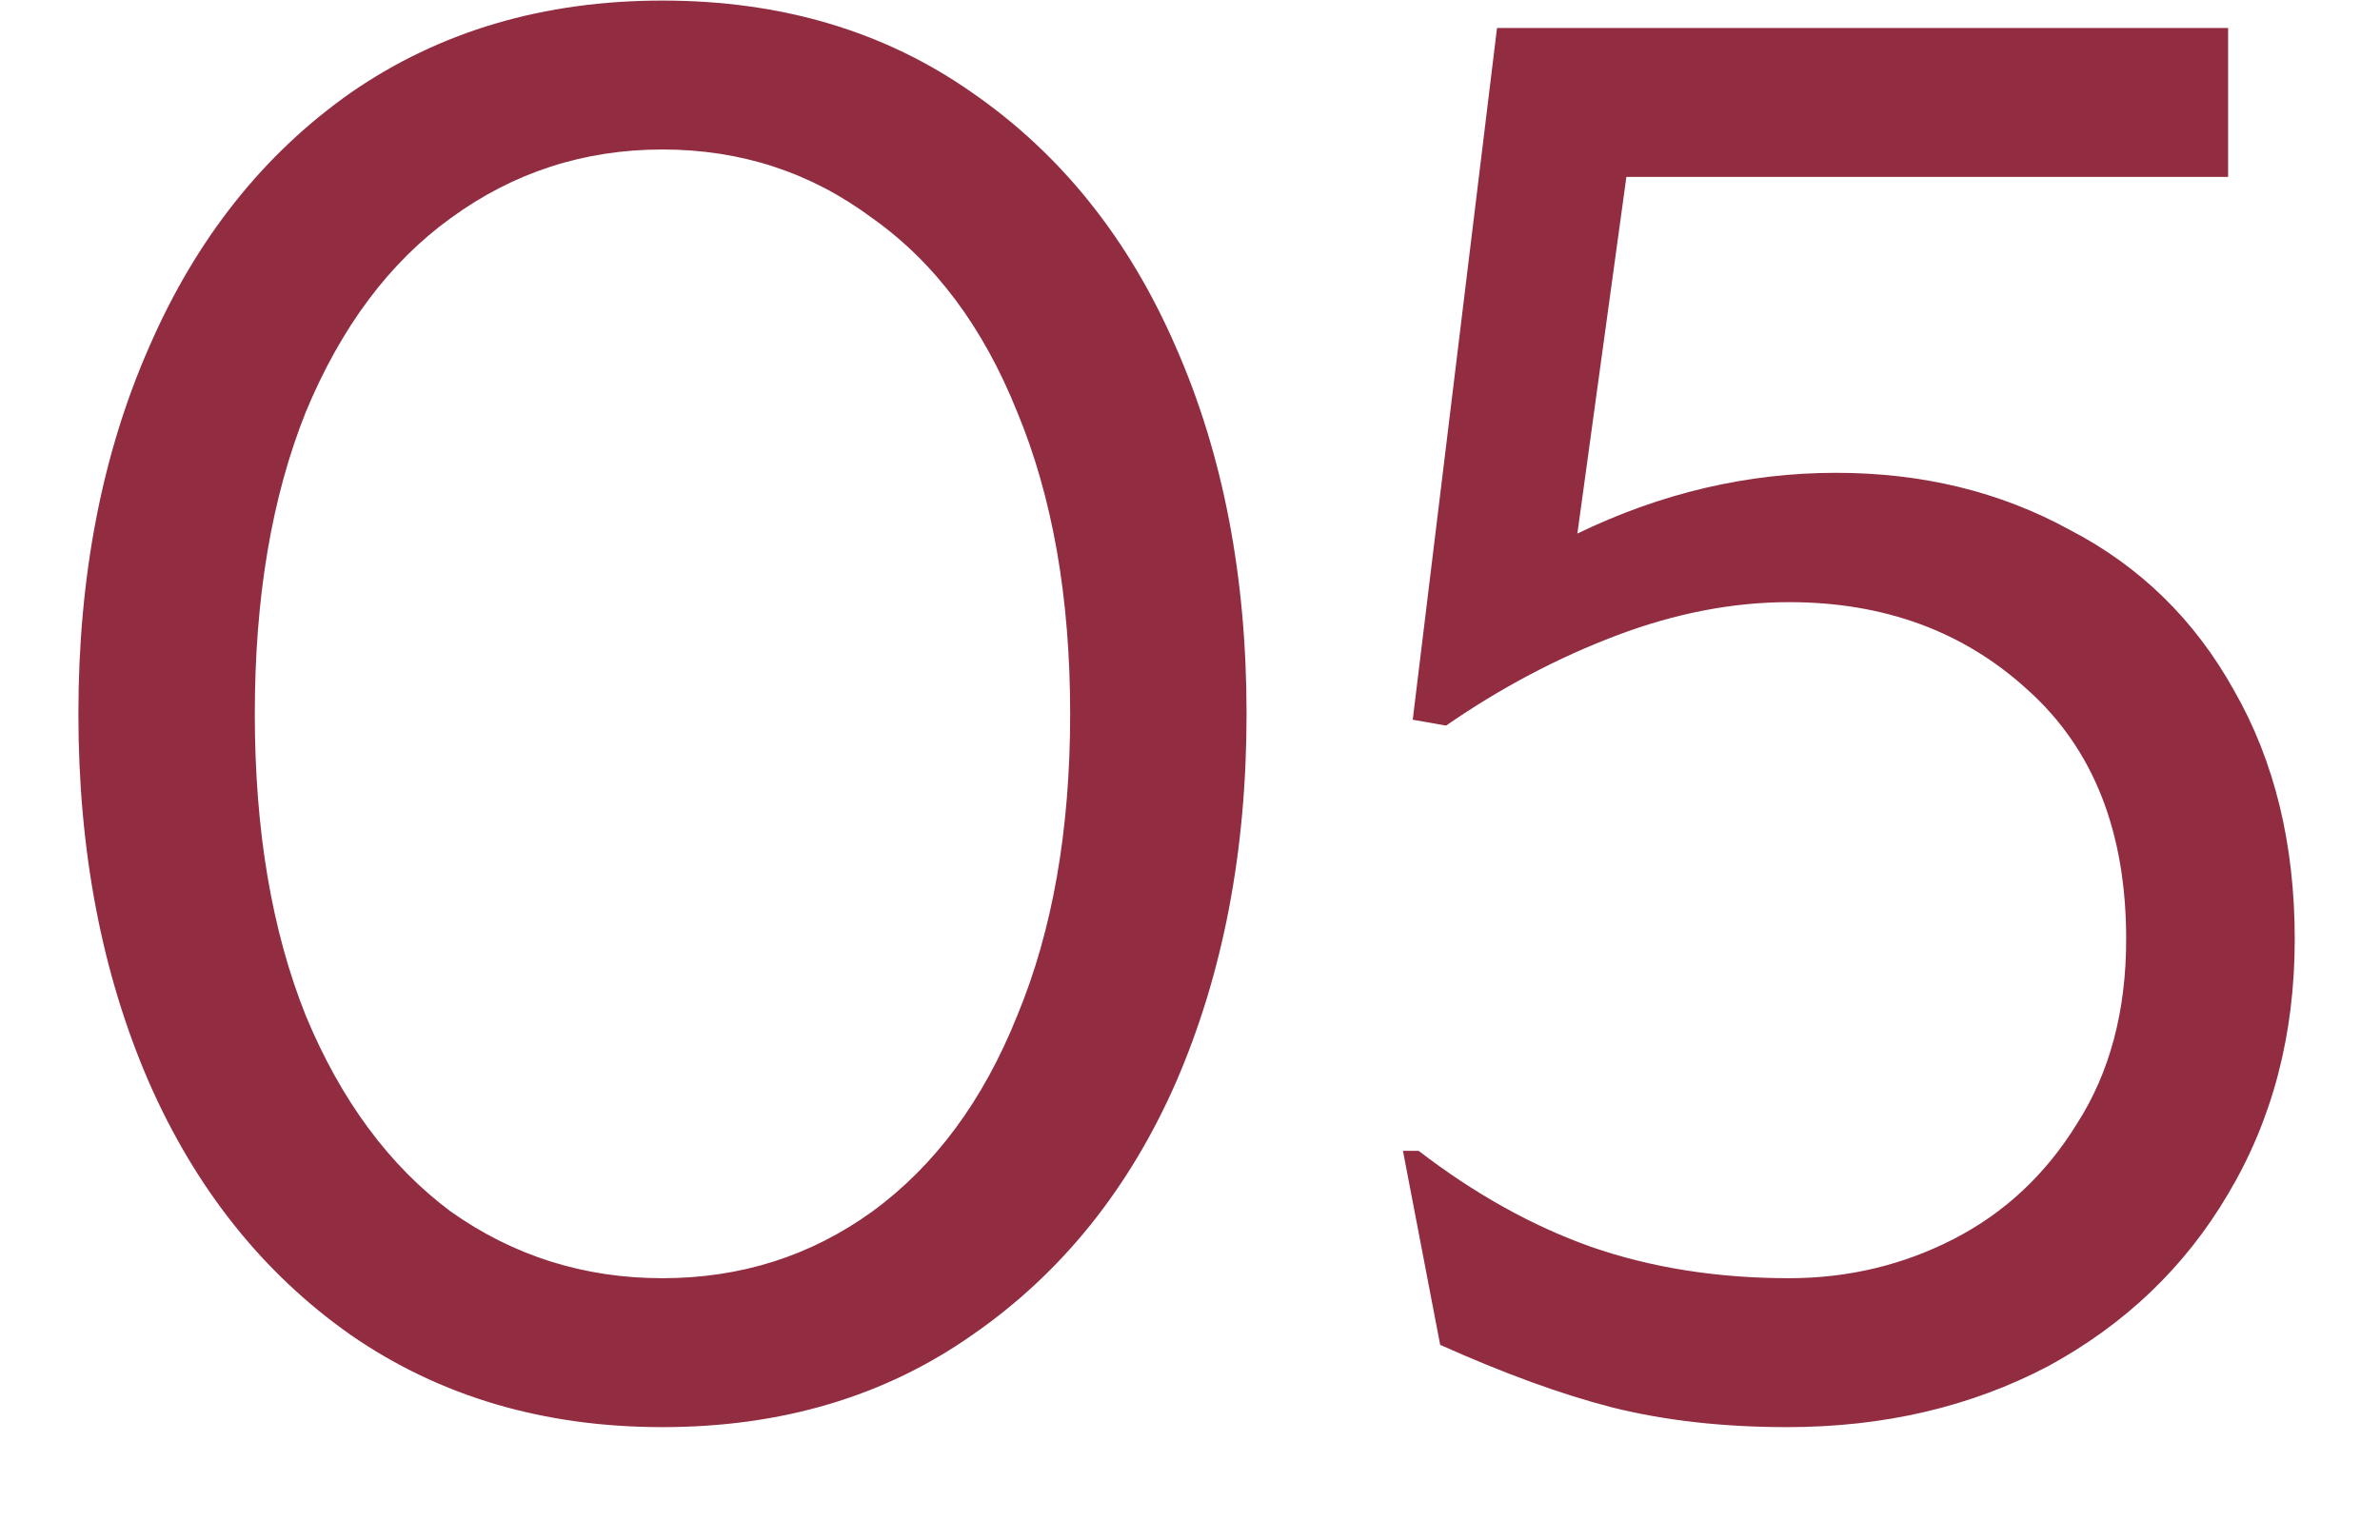 <?xml version="1.0" encoding="UTF-8"?> <svg xmlns="http://www.w3.org/2000/svg" width="17" height="11" viewBox="0 0 17 11" fill="none"> <path d="M4.732 10.196C3.883 10.196 3.141 9.977 2.506 9.538C1.881 9.099 1.4 8.497 1.064 7.732C0.728 6.957 0.56 6.08 0.56 5.1C0.56 4.12 0.728 3.247 1.064 2.482C1.4 1.707 1.881 1.101 2.506 0.662C3.141 0.223 3.883 0.004 4.732 0.004C5.581 0.004 6.319 0.223 6.944 0.662C7.579 1.101 8.064 1.707 8.4 2.482C8.736 3.247 8.904 4.12 8.904 5.1C8.904 6.08 8.736 6.957 8.4 7.732C8.064 8.497 7.579 9.099 6.944 9.538C6.319 9.977 5.581 10.196 4.732 10.196ZM4.732 9.132C5.292 9.132 5.791 8.973 6.23 8.656C6.678 8.329 7.023 7.863 7.266 7.256C7.518 6.649 7.644 5.931 7.644 5.1C7.644 4.269 7.518 3.551 7.266 2.944C7.023 2.337 6.678 1.875 6.23 1.558C5.791 1.231 5.292 1.068 4.732 1.068C4.172 1.068 3.668 1.231 3.22 1.558C2.781 1.875 2.436 2.337 2.184 2.944C1.941 3.551 1.82 4.269 1.82 5.1C1.82 5.931 1.941 6.649 2.184 7.256C2.436 7.863 2.781 8.329 3.22 8.656C3.668 8.973 4.172 9.132 4.732 9.132ZM12.765 10.196C12.308 10.196 11.892 10.149 11.519 10.056C11.155 9.963 10.744 9.813 10.287 9.608L10.021 8.222H10.133C10.534 8.53 10.945 8.759 11.365 8.908C11.794 9.057 12.266 9.132 12.779 9.132C13.199 9.132 13.591 9.039 13.955 8.852C14.319 8.665 14.613 8.39 14.837 8.026C15.07 7.662 15.187 7.223 15.187 6.71C15.187 5.945 14.954 5.352 14.487 4.932C14.03 4.512 13.46 4.302 12.779 4.302C12.378 4.302 11.967 4.381 11.547 4.54C11.127 4.699 10.721 4.913 10.329 5.184L10.091 5.142L10.693 0.2H15.915V1.264H11.617L11.267 3.812C11.864 3.523 12.48 3.378 13.115 3.378C13.731 3.378 14.286 3.513 14.781 3.784C15.285 4.045 15.677 4.428 15.957 4.932C16.246 5.436 16.391 6.029 16.391 6.71C16.391 7.391 16.232 7.998 15.915 8.53C15.607 9.053 15.178 9.463 14.627 9.762C14.076 10.051 13.456 10.196 12.765 10.196Z" fill="#922C40"></path> </svg> 